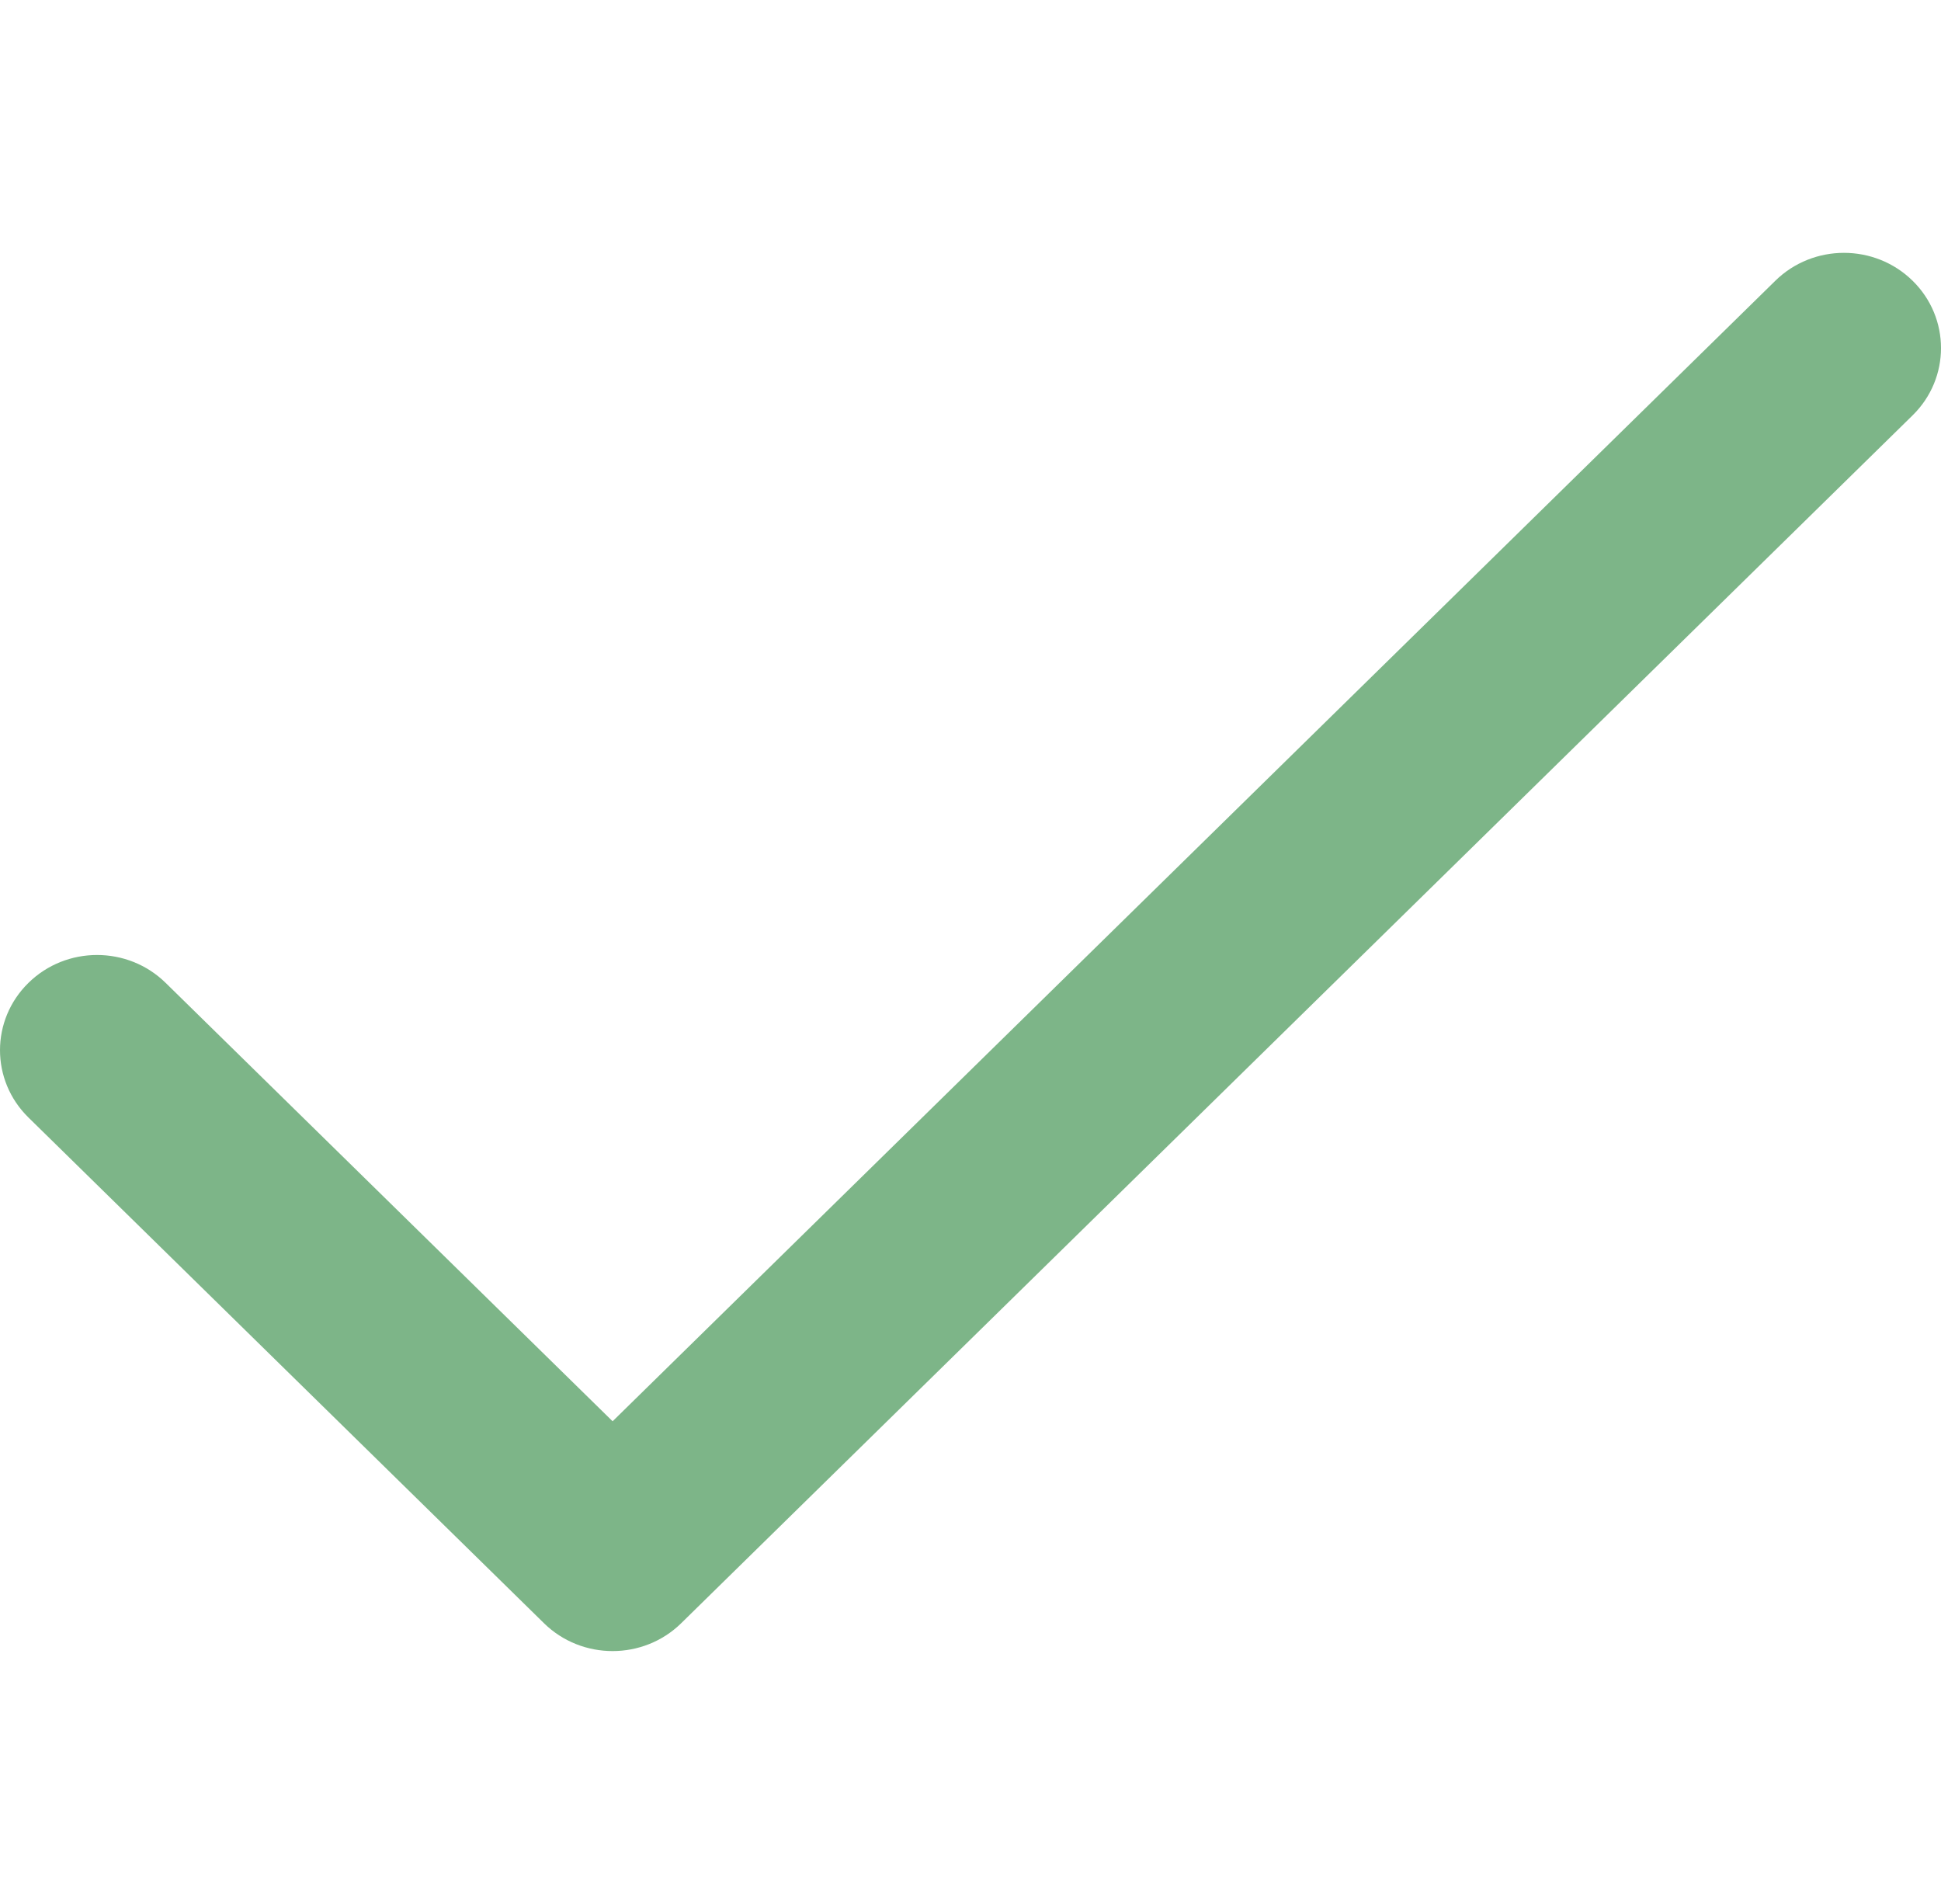 <svg width="52" height="51" viewBox="0 0 52 51" fill="none" xmlns="http://www.w3.org/2000/svg">
<g clip-path="url(#clip0)">
<path d="M51.239 7.52C50.223 6.524 48.577 6.524 47.562 7.52L16.412 38.071L4.438 26.328C3.423 25.332 1.777 25.332 0.762 26.328C-0.254 27.324 -0.254 28.938 0.762 29.934L14.573 43.48C15.588 44.476 17.236 44.475 18.25 43.48L51.239 11.126C52.254 10.131 52.254 8.516 51.239 7.52Z" fill="#7DB588"/>
</g>
<defs>
<clipPath id="clip0">
<rect width="52" height="51" fill="white"/>
</clipPath>
</defs>
</svg>
